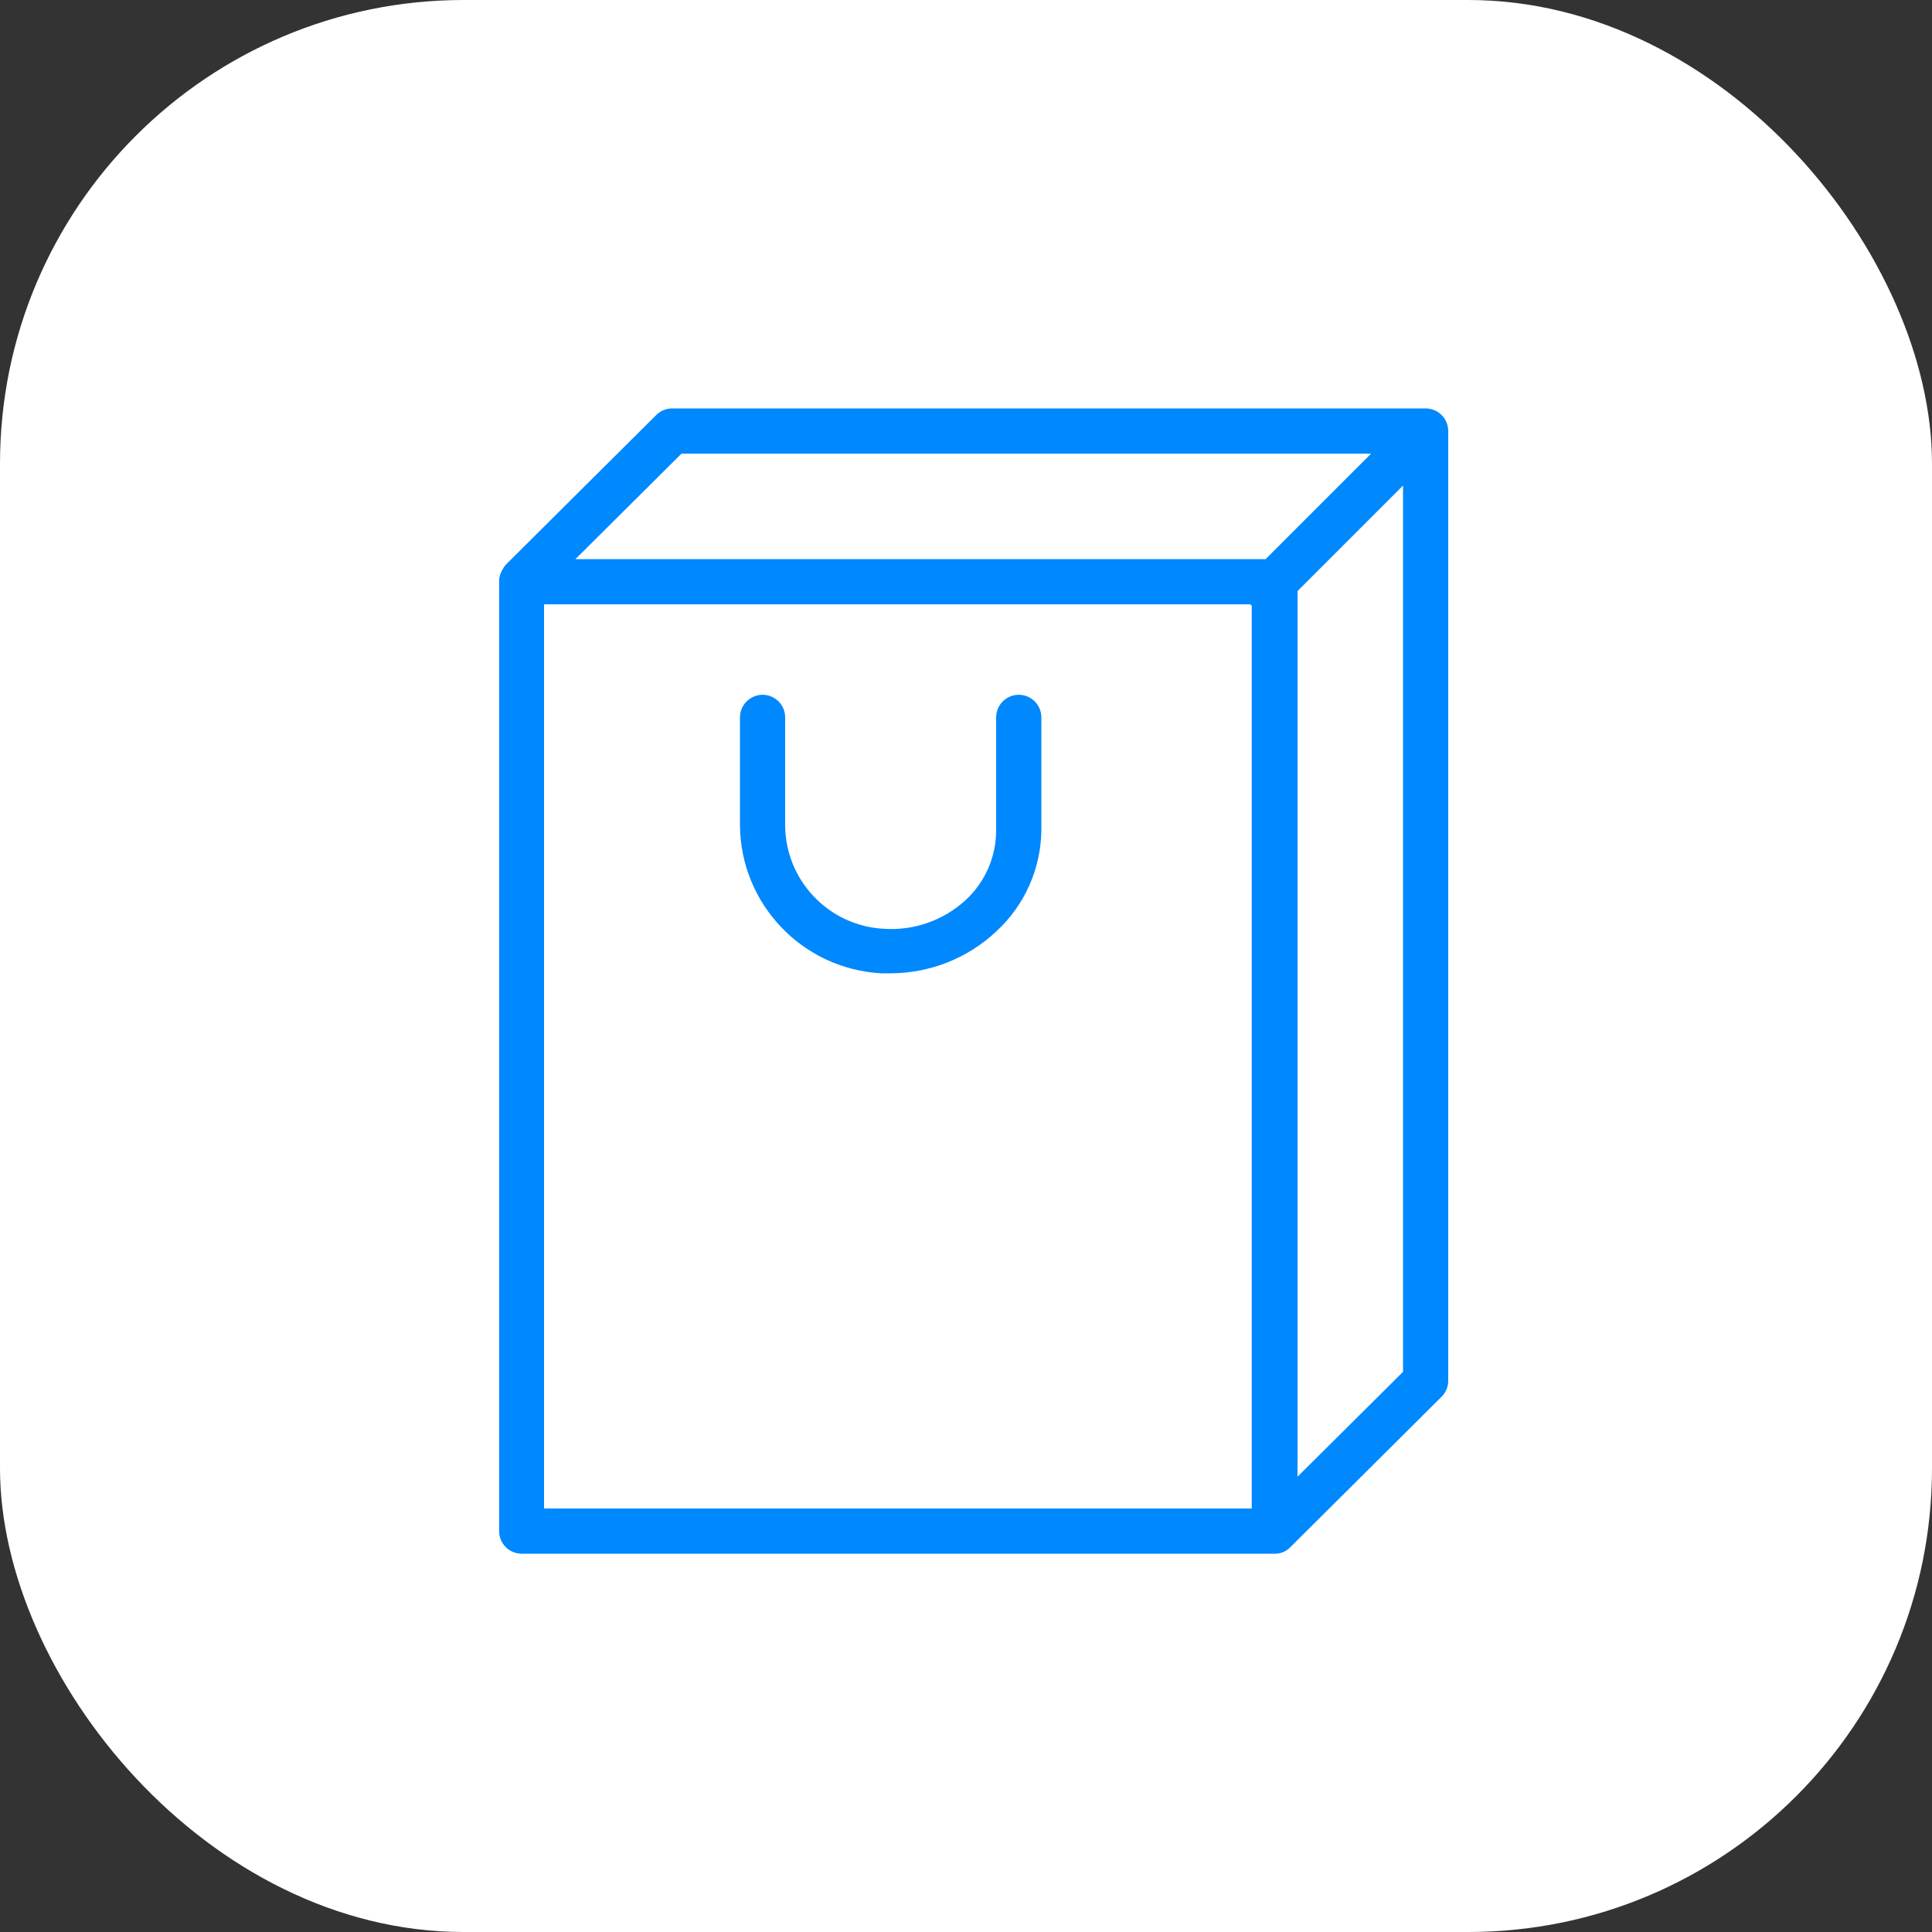 <?xml version="1.0" encoding="UTF-8"?> <svg xmlns="http://www.w3.org/2000/svg" width="50" height="50" viewBox="0 0 50 50" fill="none"><rect x="0" y="0" width="50" height="50" fill="#333333" stroke="none"/><rect width="50" height="50" rx="12" fill="white"></rect><path fill-rule="evenodd" clip-rule="evenodd" d="M36.895 10.57C30.395 10.57 23.895 10.57 17.395 10.57C17.24 10.57 17.092 10.632 16.982 10.742C15.682 12.035 14.382 13.329 13.082 14.622C13.055 14.655 13.031 14.69 13.012 14.728C12.983 14.772 12.961 14.821 12.945 14.872C12.931 14.916 12.922 14.962 12.918 15.008C12.918 15.008 12.918 15.028 12.918 15.04C12.918 23.23 12.918 31.42 12.918 39.61C12.909 39.936 13.169 40.206 13.495 40.21C19.995 40.21 26.495 40.21 32.995 40.21C33.066 40.21 33.136 40.197 33.202 40.171C33.27 40.143 33.333 40.102 33.385 40.05C34.685 38.757 35.985 37.463 37.285 36.17C37.407 36.062 37.477 35.907 37.48 35.745C37.48 27.548 37.48 19.352 37.48 11.155C37.48 10.832 37.218 10.57 36.895 10.57ZM17.637 11.74C23.586 11.74 29.535 11.74 35.484 11.74C34.574 12.65 33.664 13.56 32.754 14.47C26.8 14.47 20.846 14.47 14.892 14.47C15.807 13.56 16.722 12.65 17.637 11.74ZM14.08 39.04C14.08 31.24 14.08 23.44 14.08 15.64C20.177 15.64 26.274 15.64 32.371 15.64C32.371 15.648 32.371 15.656 32.371 15.664C32.379 15.664 32.387 15.664 32.395 15.664C32.395 23.456 32.395 31.248 32.395 39.04C26.29 39.04 20.185 39.04 14.08 39.04ZM33.58 38.217C33.58 30.577 33.58 22.937 33.58 15.297C34.49 14.387 35.4 13.477 36.31 12.567C36.31 20.212 36.31 27.858 36.31 35.503C35.4 36.408 34.49 37.313 33.58 38.217Z" fill="#0088FE"></path><path fill-rule="evenodd" clip-rule="evenodd" d="M26.365 17.981C26.042 17.981 25.78 18.243 25.78 18.566C25.78 19.541 25.78 20.516 25.78 21.491C25.78 22.172 25.498 22.821 25 23.285C24.429 23.815 23.665 24.087 22.887 24.038C21.452 23.969 20.323 22.787 20.32 21.351C20.32 20.423 20.32 19.494 20.32 18.566C20.32 18.116 19.833 17.834 19.443 18.06C19.262 18.164 19.15 18.357 19.15 18.566C19.15 19.494 19.15 20.423 19.15 21.351C19.162 23.398 20.768 25.081 22.812 25.189C22.89 25.189 22.968 25.189 23.047 25.189C24.06 25.188 25.035 24.803 25.776 24.112C26.513 23.438 26.938 22.49 26.95 21.491C26.95 20.516 26.95 19.541 26.95 18.566C26.95 18.243 26.689 17.981 26.365 17.981Z" fill="#0088FE"></path></svg> 